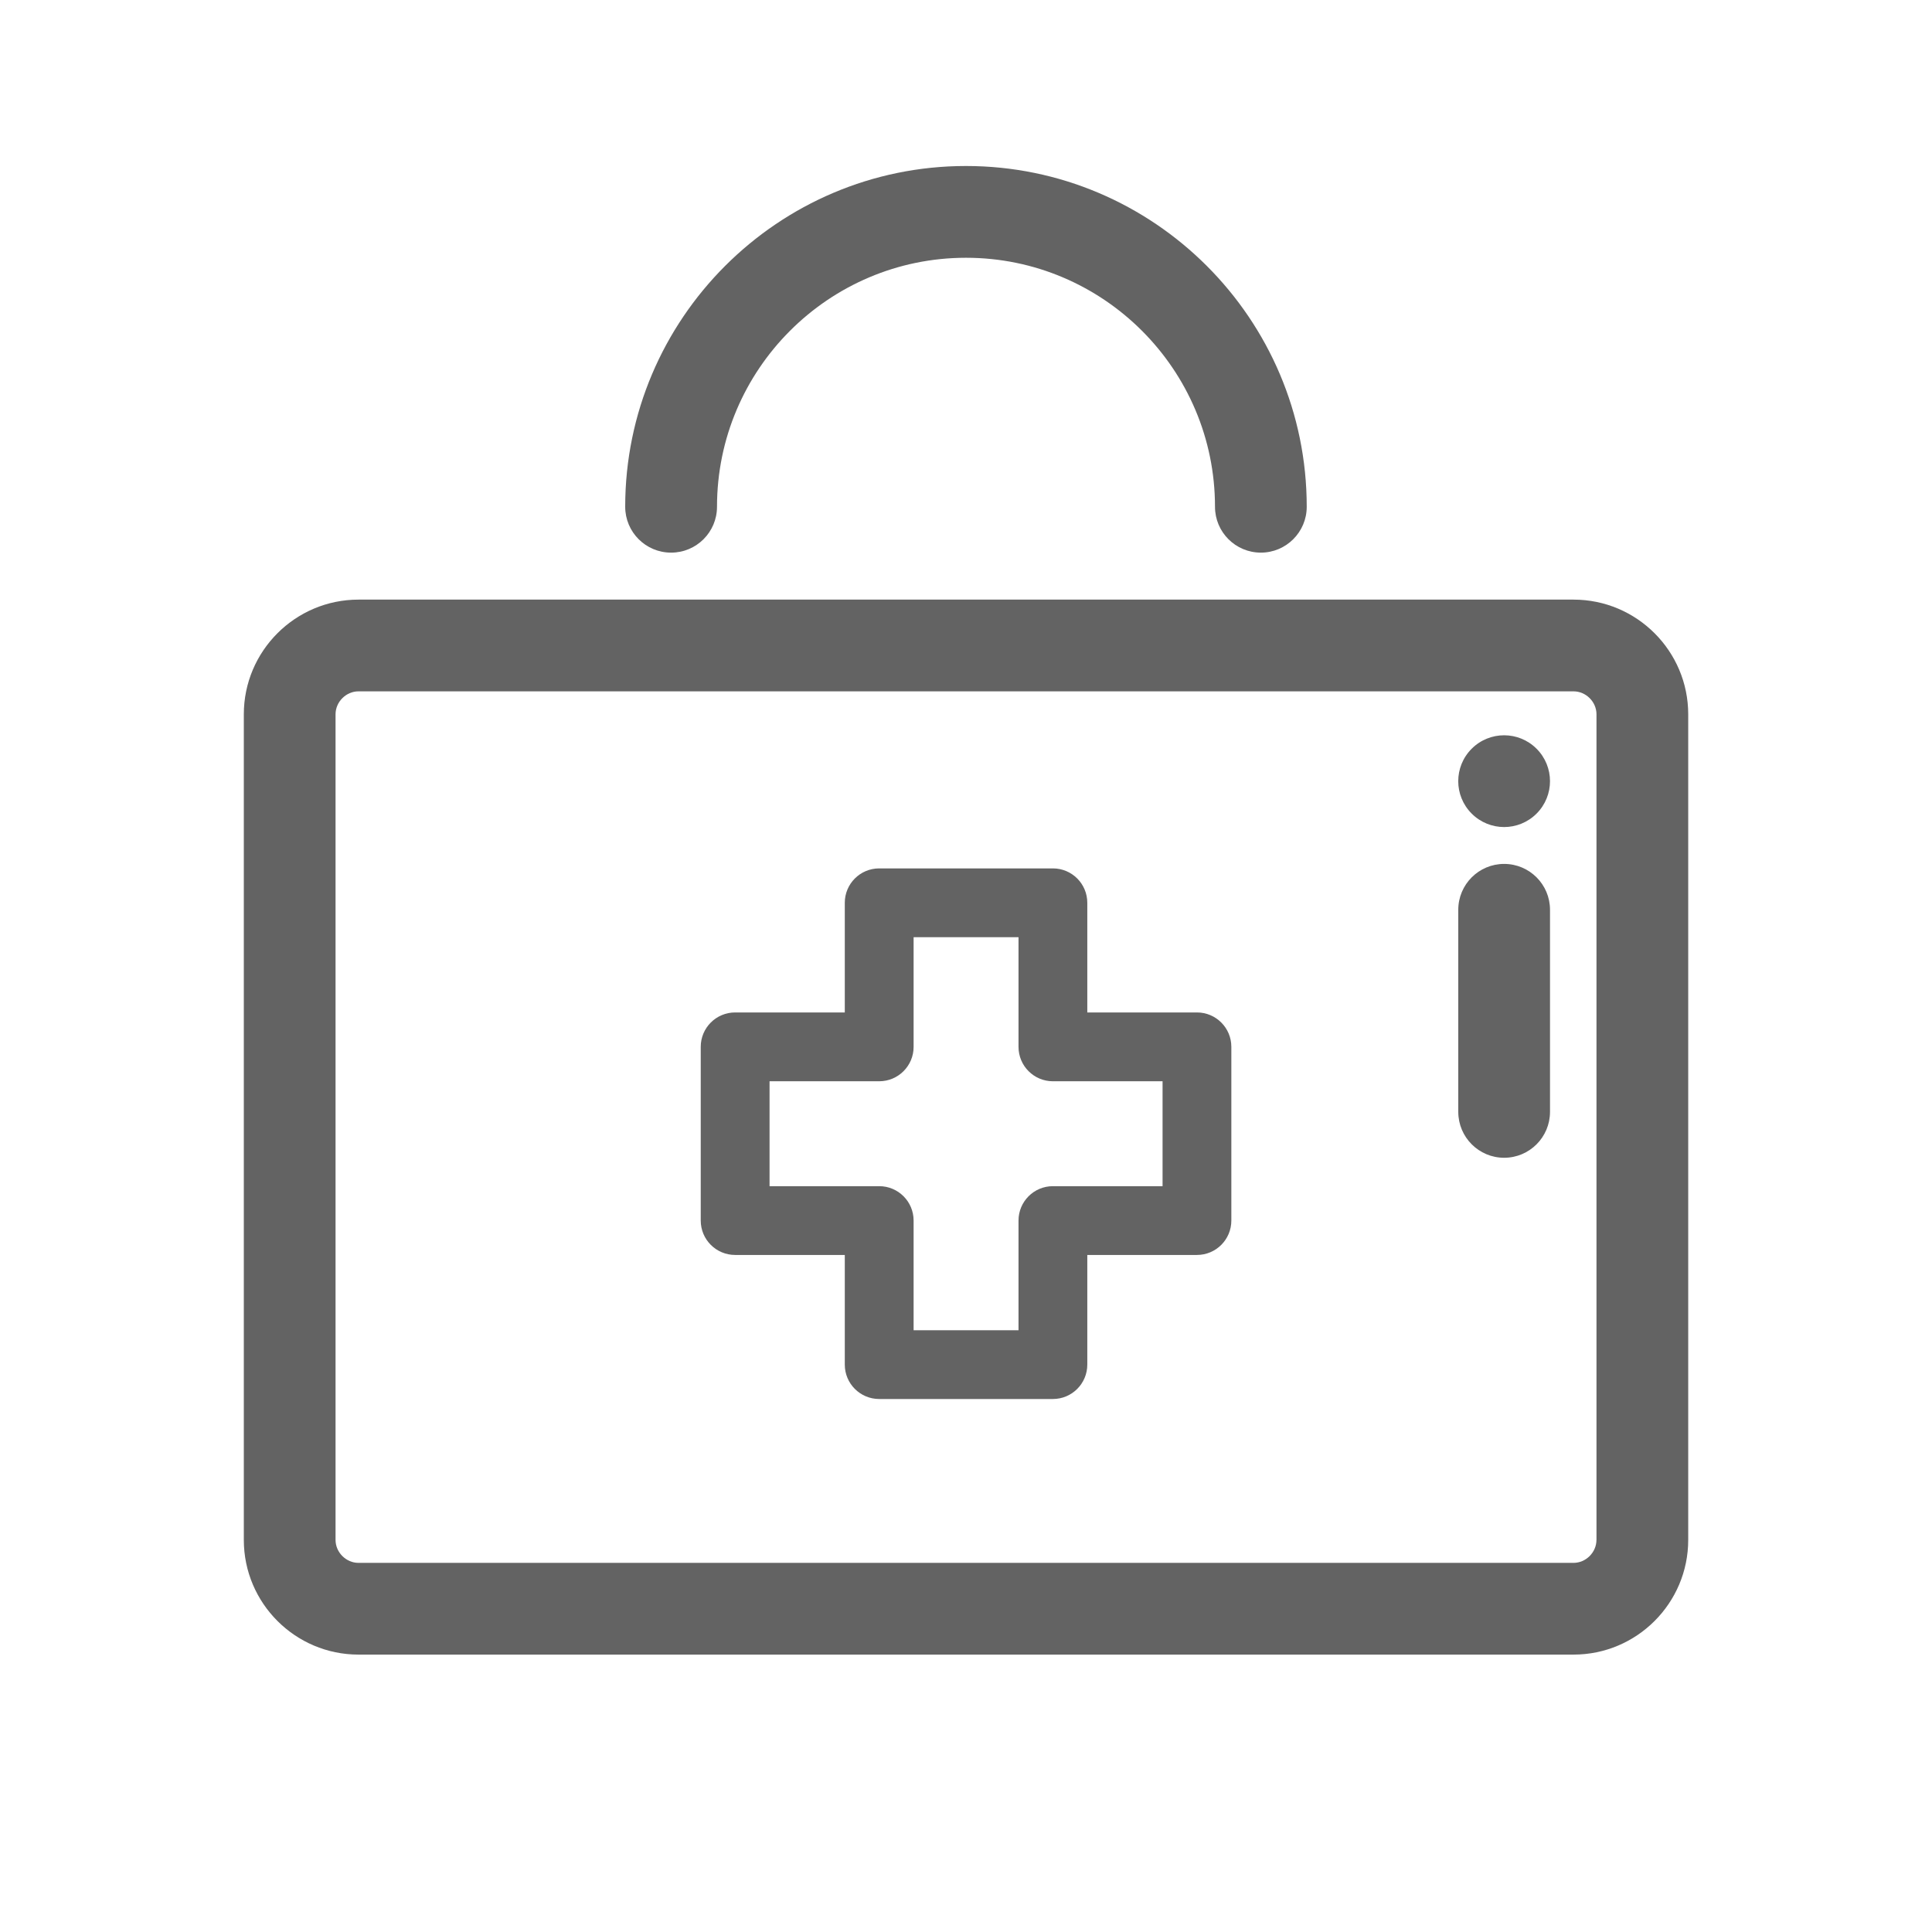 <?xml version="1.0" encoding="UTF-8"?><svg id="_圖層_11" xmlns="http://www.w3.org/2000/svg" viewBox="0 0 500 500"><defs><style>.cls-1{fill:#636363;}</style></defs><path class="cls-1" d="m407.22,155.18H92.78c-16.37,0-29.68,13.32-29.68,29.68v213.67c0,16.37,13.32,29.68,29.68,29.68h314.45c16.37,0,29.68-13.32,29.68-29.68v-213.67c0-16.37-13.32-29.68-29.68-29.68Zm5.94,243.35c0,3.22-2.72,5.94-5.94,5.94H92.78c-3.22,0-5.94-2.72-5.94-5.94v-213.67c0-3.22,2.72-5.94,5.94-5.94h314.45c3.22,0,5.94,2.72,5.94,5.94v213.67Z"/><path class="cls-1" d="m173.69,143.02c6.56,0,11.87-5.32,11.87-11.87,0-35.53,28.91-64.44,64.44-64.44s64.44,28.91,64.44,64.44c0,6.56,5.32,11.87,11.87,11.87s11.87-5.32,11.87-11.87c0-48.63-39.56-88.19-88.19-88.19s-88.19,39.56-88.19,88.19c0,6.56,5.32,11.87,11.87,11.87Z"/><path class="cls-1" d="m309.77,262.02h-28.38v-28.38c0-4.92-3.99-8.9-8.9-8.9h-44.96c-4.92,0-8.9,3.99-8.9,8.9v28.38h-28.38c-4.92,0-8.9,3.99-8.9,8.9v44.96c0,4.92,3.99,8.9,8.9,8.9h28.38v28.38c0,4.92,3.99,8.9,8.9,8.9h44.96c4.92,0,8.9-3.99,8.9-8.9v-28.38h28.38c4.92,0,8.9-3.99,8.9-8.9v-44.96c0-4.92-3.99-8.9-8.9-8.9Zm-8.9,44.96h-28.38c-4.92,0-8.9,3.99-8.9,8.9v28.38h-27.15v-28.38c0-4.92-3.99-8.9-8.9-8.9h-28.38v-27.15h28.38c4.92,0,8.9-3.99,8.9-8.9v-28.38h27.15v28.38c0,4.92,3.99,8.9,8.9,8.9h28.38v27.15Z"/><path class="cls-1" d="m389.27,223.58c-6.56,0-11.87,5.32-11.87,11.87v52.3c0,6.56,5.32,11.88,11.87,11.88s11.87-5.32,11.87-11.88v-52.3c0-6.56-5.32-11.87-11.87-11.87Z"/><path class="cls-1" d="m397.66,210.56c4.64-4.64,4.64-12.15,0-16.79-4.64-4.64-12.15-4.64-16.79,0-4.64,4.64-4.64,12.15,0,16.79,4.64,4.64,12.15,4.64,16.79,0Z"/></svg>